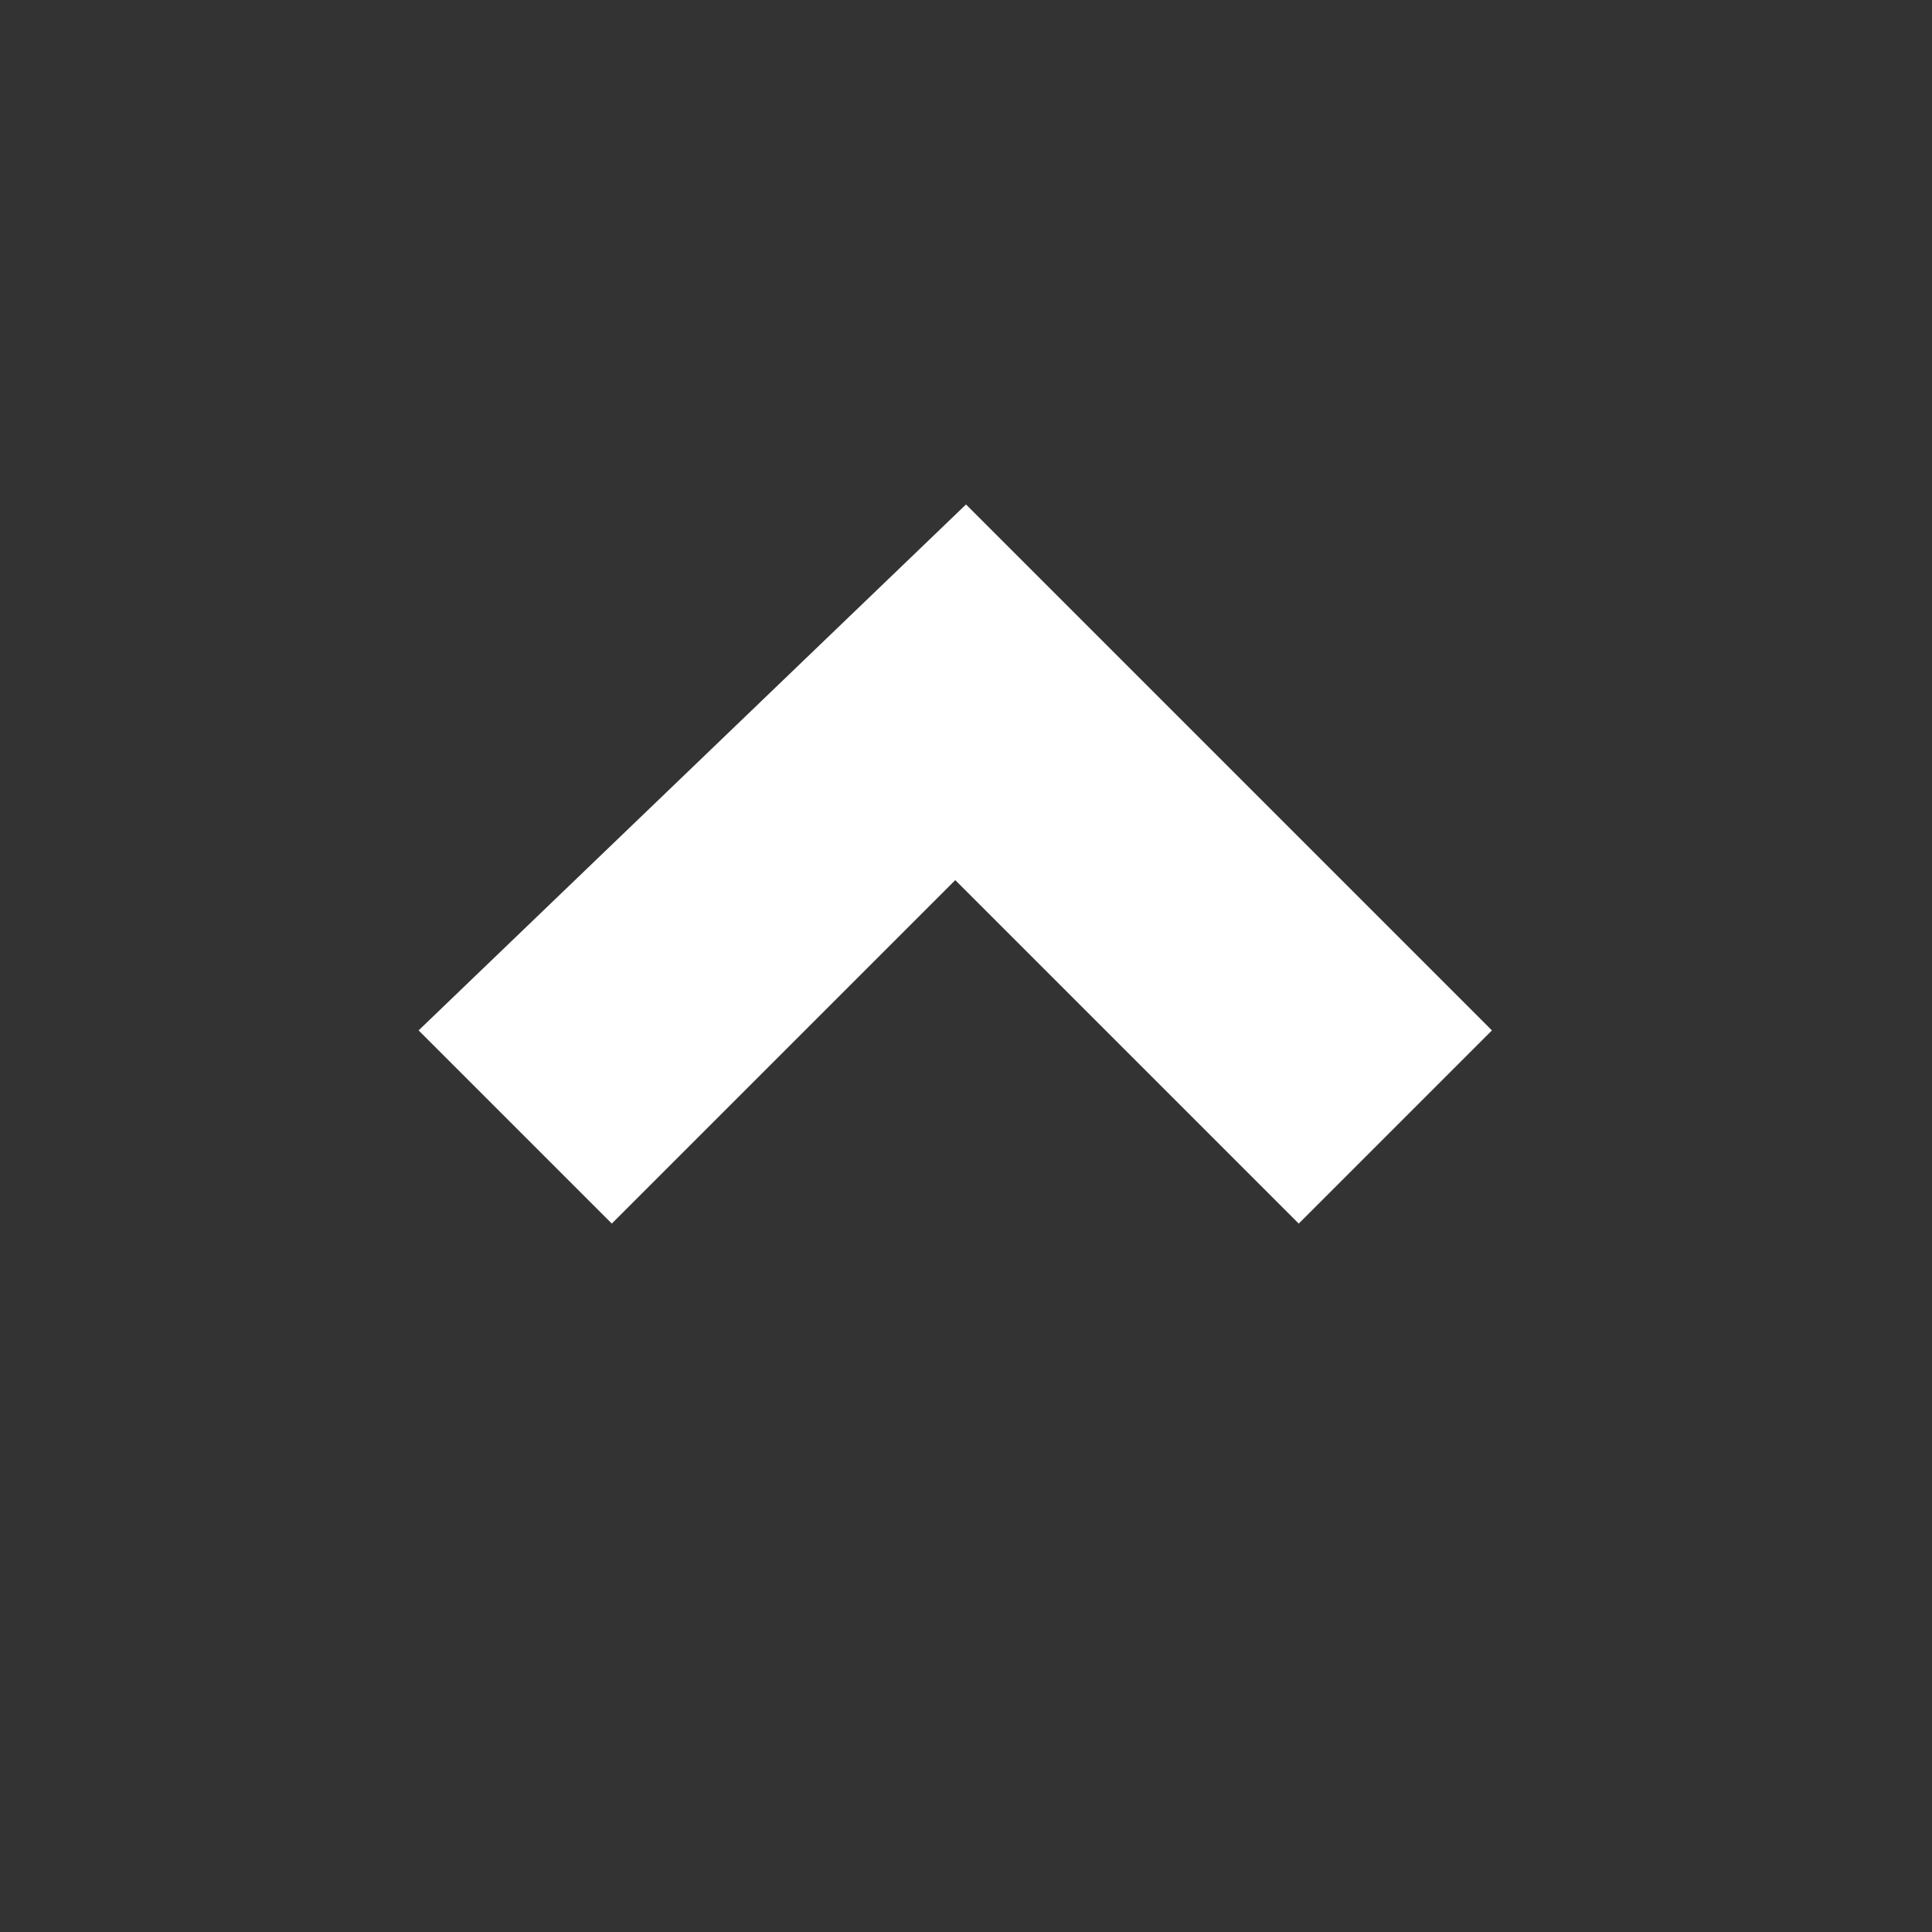 <?xml version="1.0" encoding="utf-8"?>
<!-- Generator: Adobe Illustrator 27.5.0, SVG Export Plug-In . SVG Version: 6.00 Build 0)  -->
<svg version="1.1" id="レイヤー_1" xmlns="http://www.w3.org/2000/svg" xmlns:xlink="http://www.w3.org/1999/xlink" x="0px"
	 y="0px" viewBox="0 0 18 18" style="enable-background:new 0 0 18 18;" xml:space="preserve">
<rect x="0" y="0" width="18" height="18" fill="#333333" stroke="none"/>
<style type="text/css">
	.st0{fill:#FFFFFF;}
</style>
<g id="chevron" transform="translate(-155 -955)">
	<path id="パス_60" class="st0" d="M164,959.7l4.9,4.9l-1.8,1.8l-3.2-3.2l-3.2,3.2l-1.8-1.8L164,959.7z"/>
</g>
</svg>
